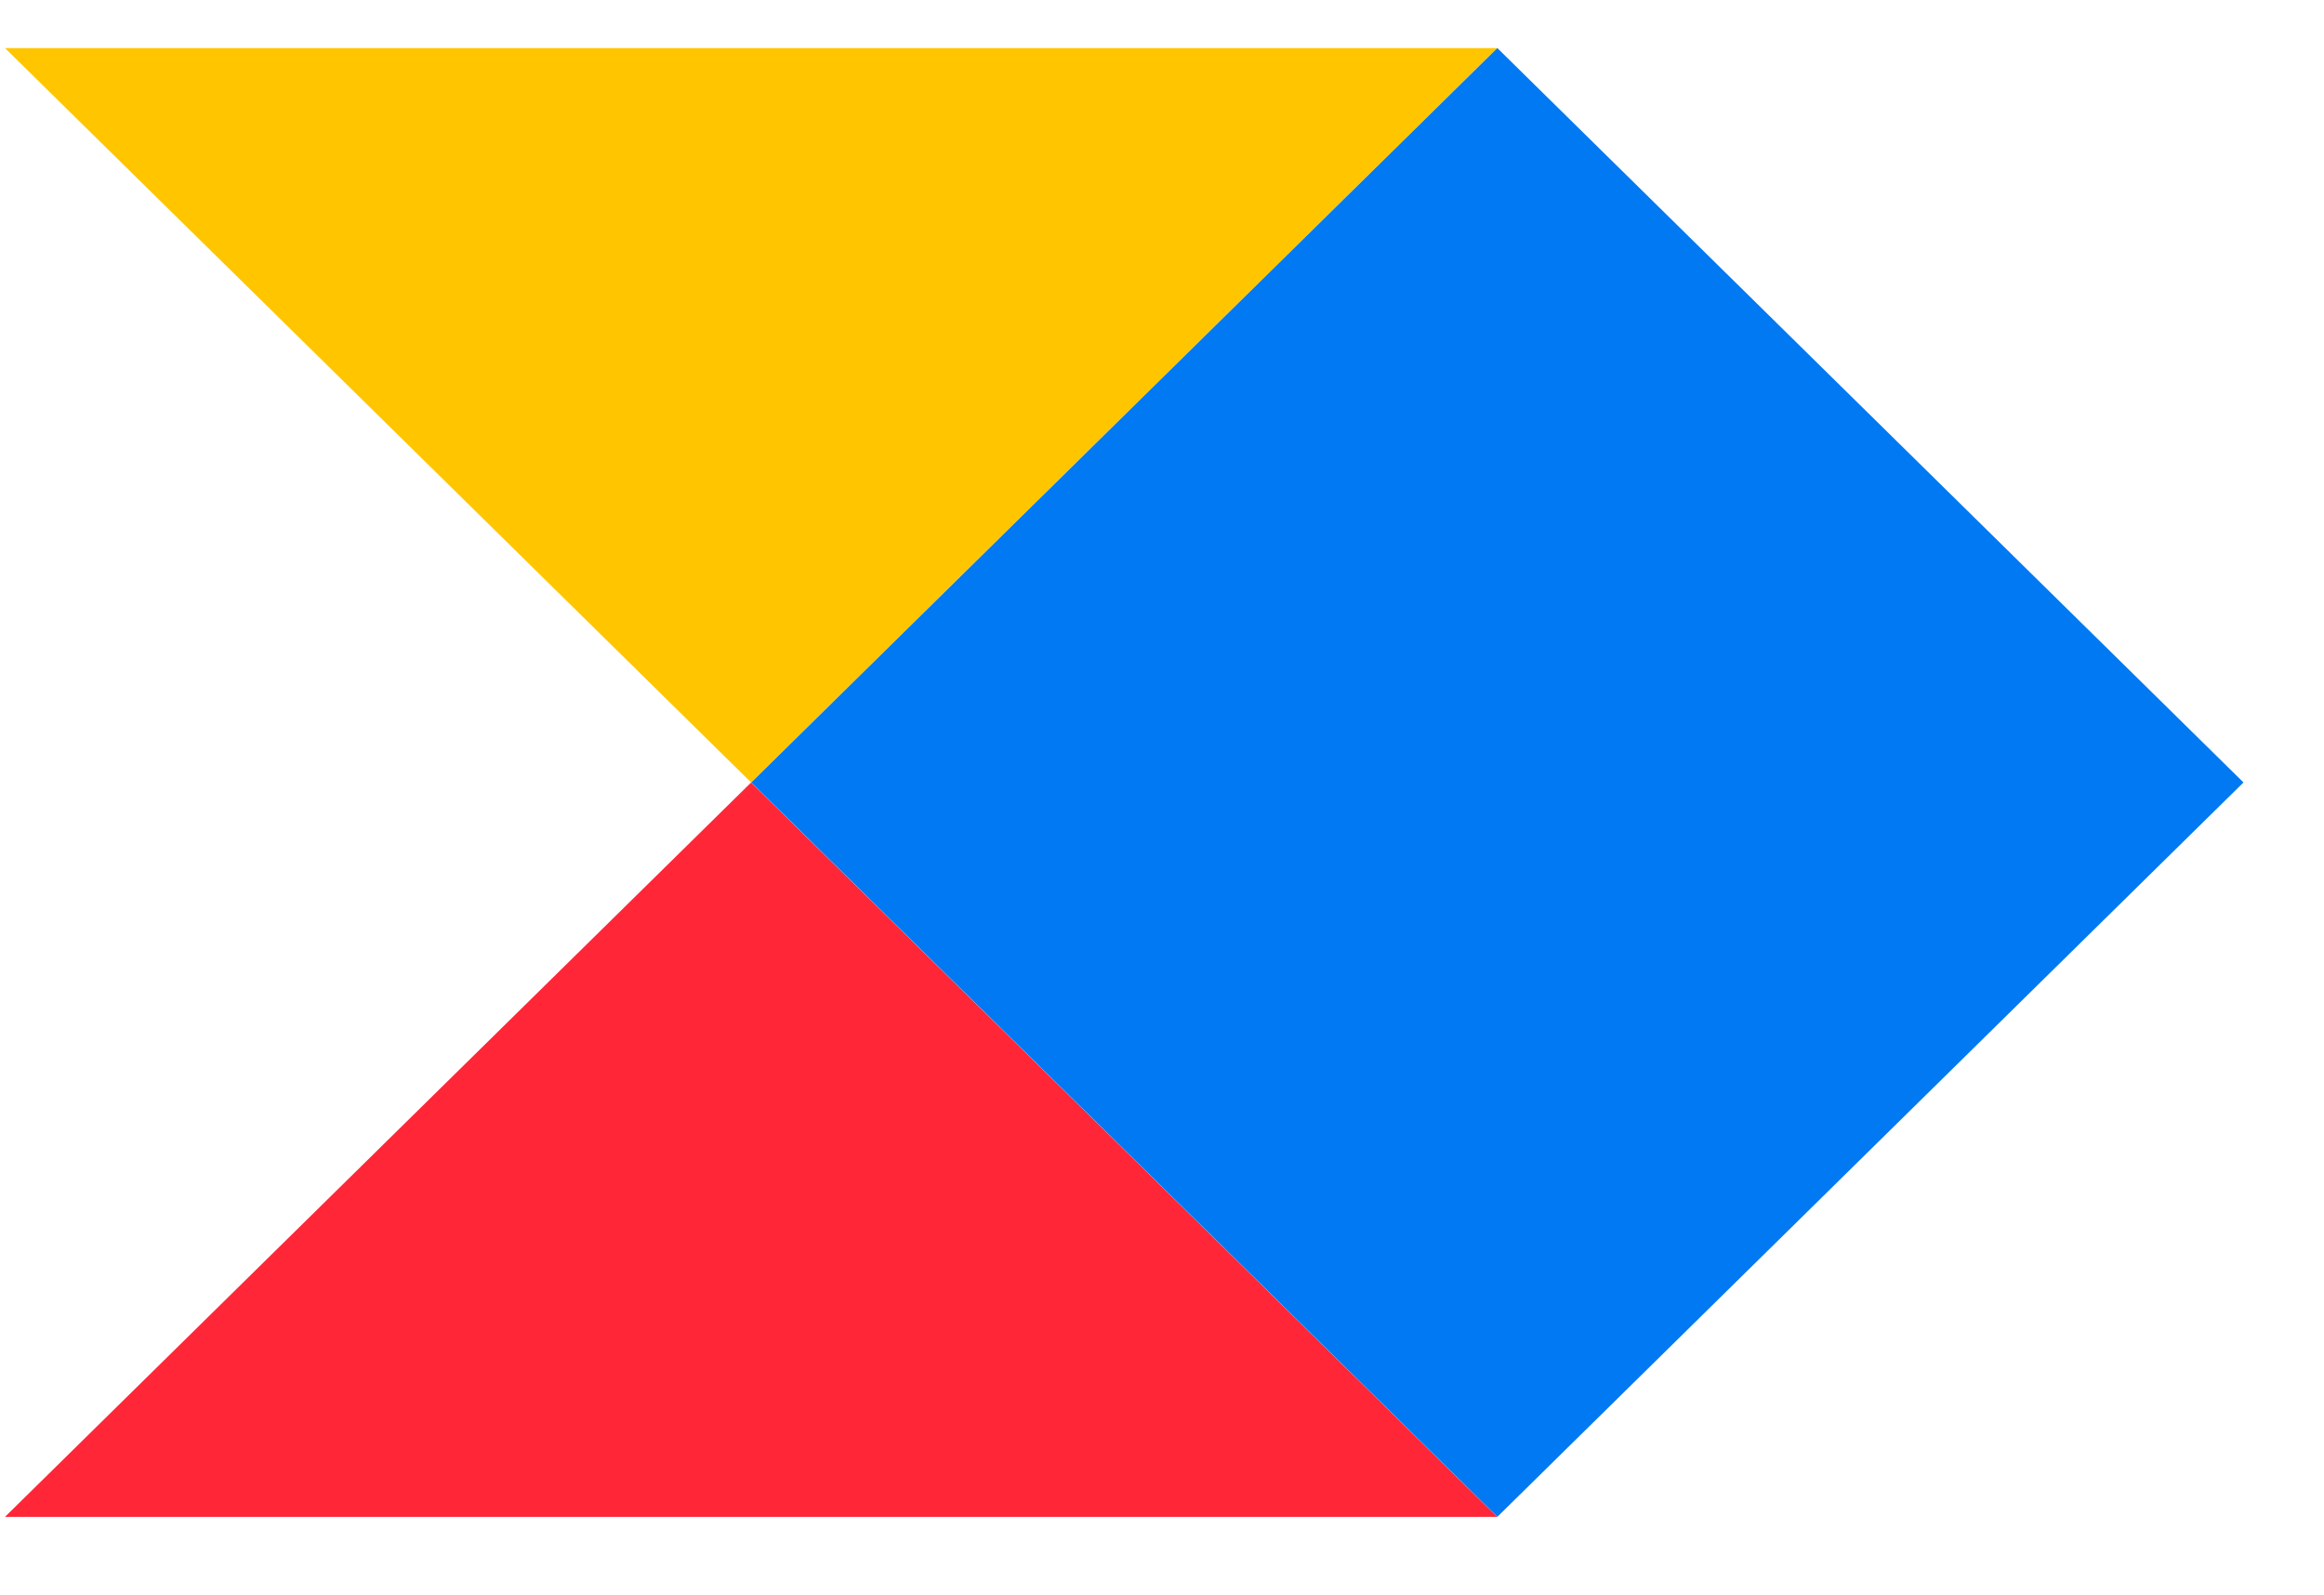 <svg width="51" height="35" viewBox="0 0 51 35" fill="none" xmlns="http://www.w3.org/2000/svg">
<g clip-path="url(#clip0_964_487)">
<path d="M16.483 17.174L32.857 33.292H0.109L16.483 17.174Z" fill="#FF2638"/>
<path d="M0.109 1.055L16.483 17.173L32.857 1.055H0.109Z" fill="#FFC600"/>
<path d="M16.486 17.173L32.859 33.291L49.233 17.173L32.859 1.055L16.486 17.173Z" fill="#0079F2"/>
</g>
<defs>
<clipPath id="clip0_964_487">
<rect width="50" height="34.211" fill="white" transform="translate(0.109 0.615)"/>
</clipPath>
</defs>
</svg>
